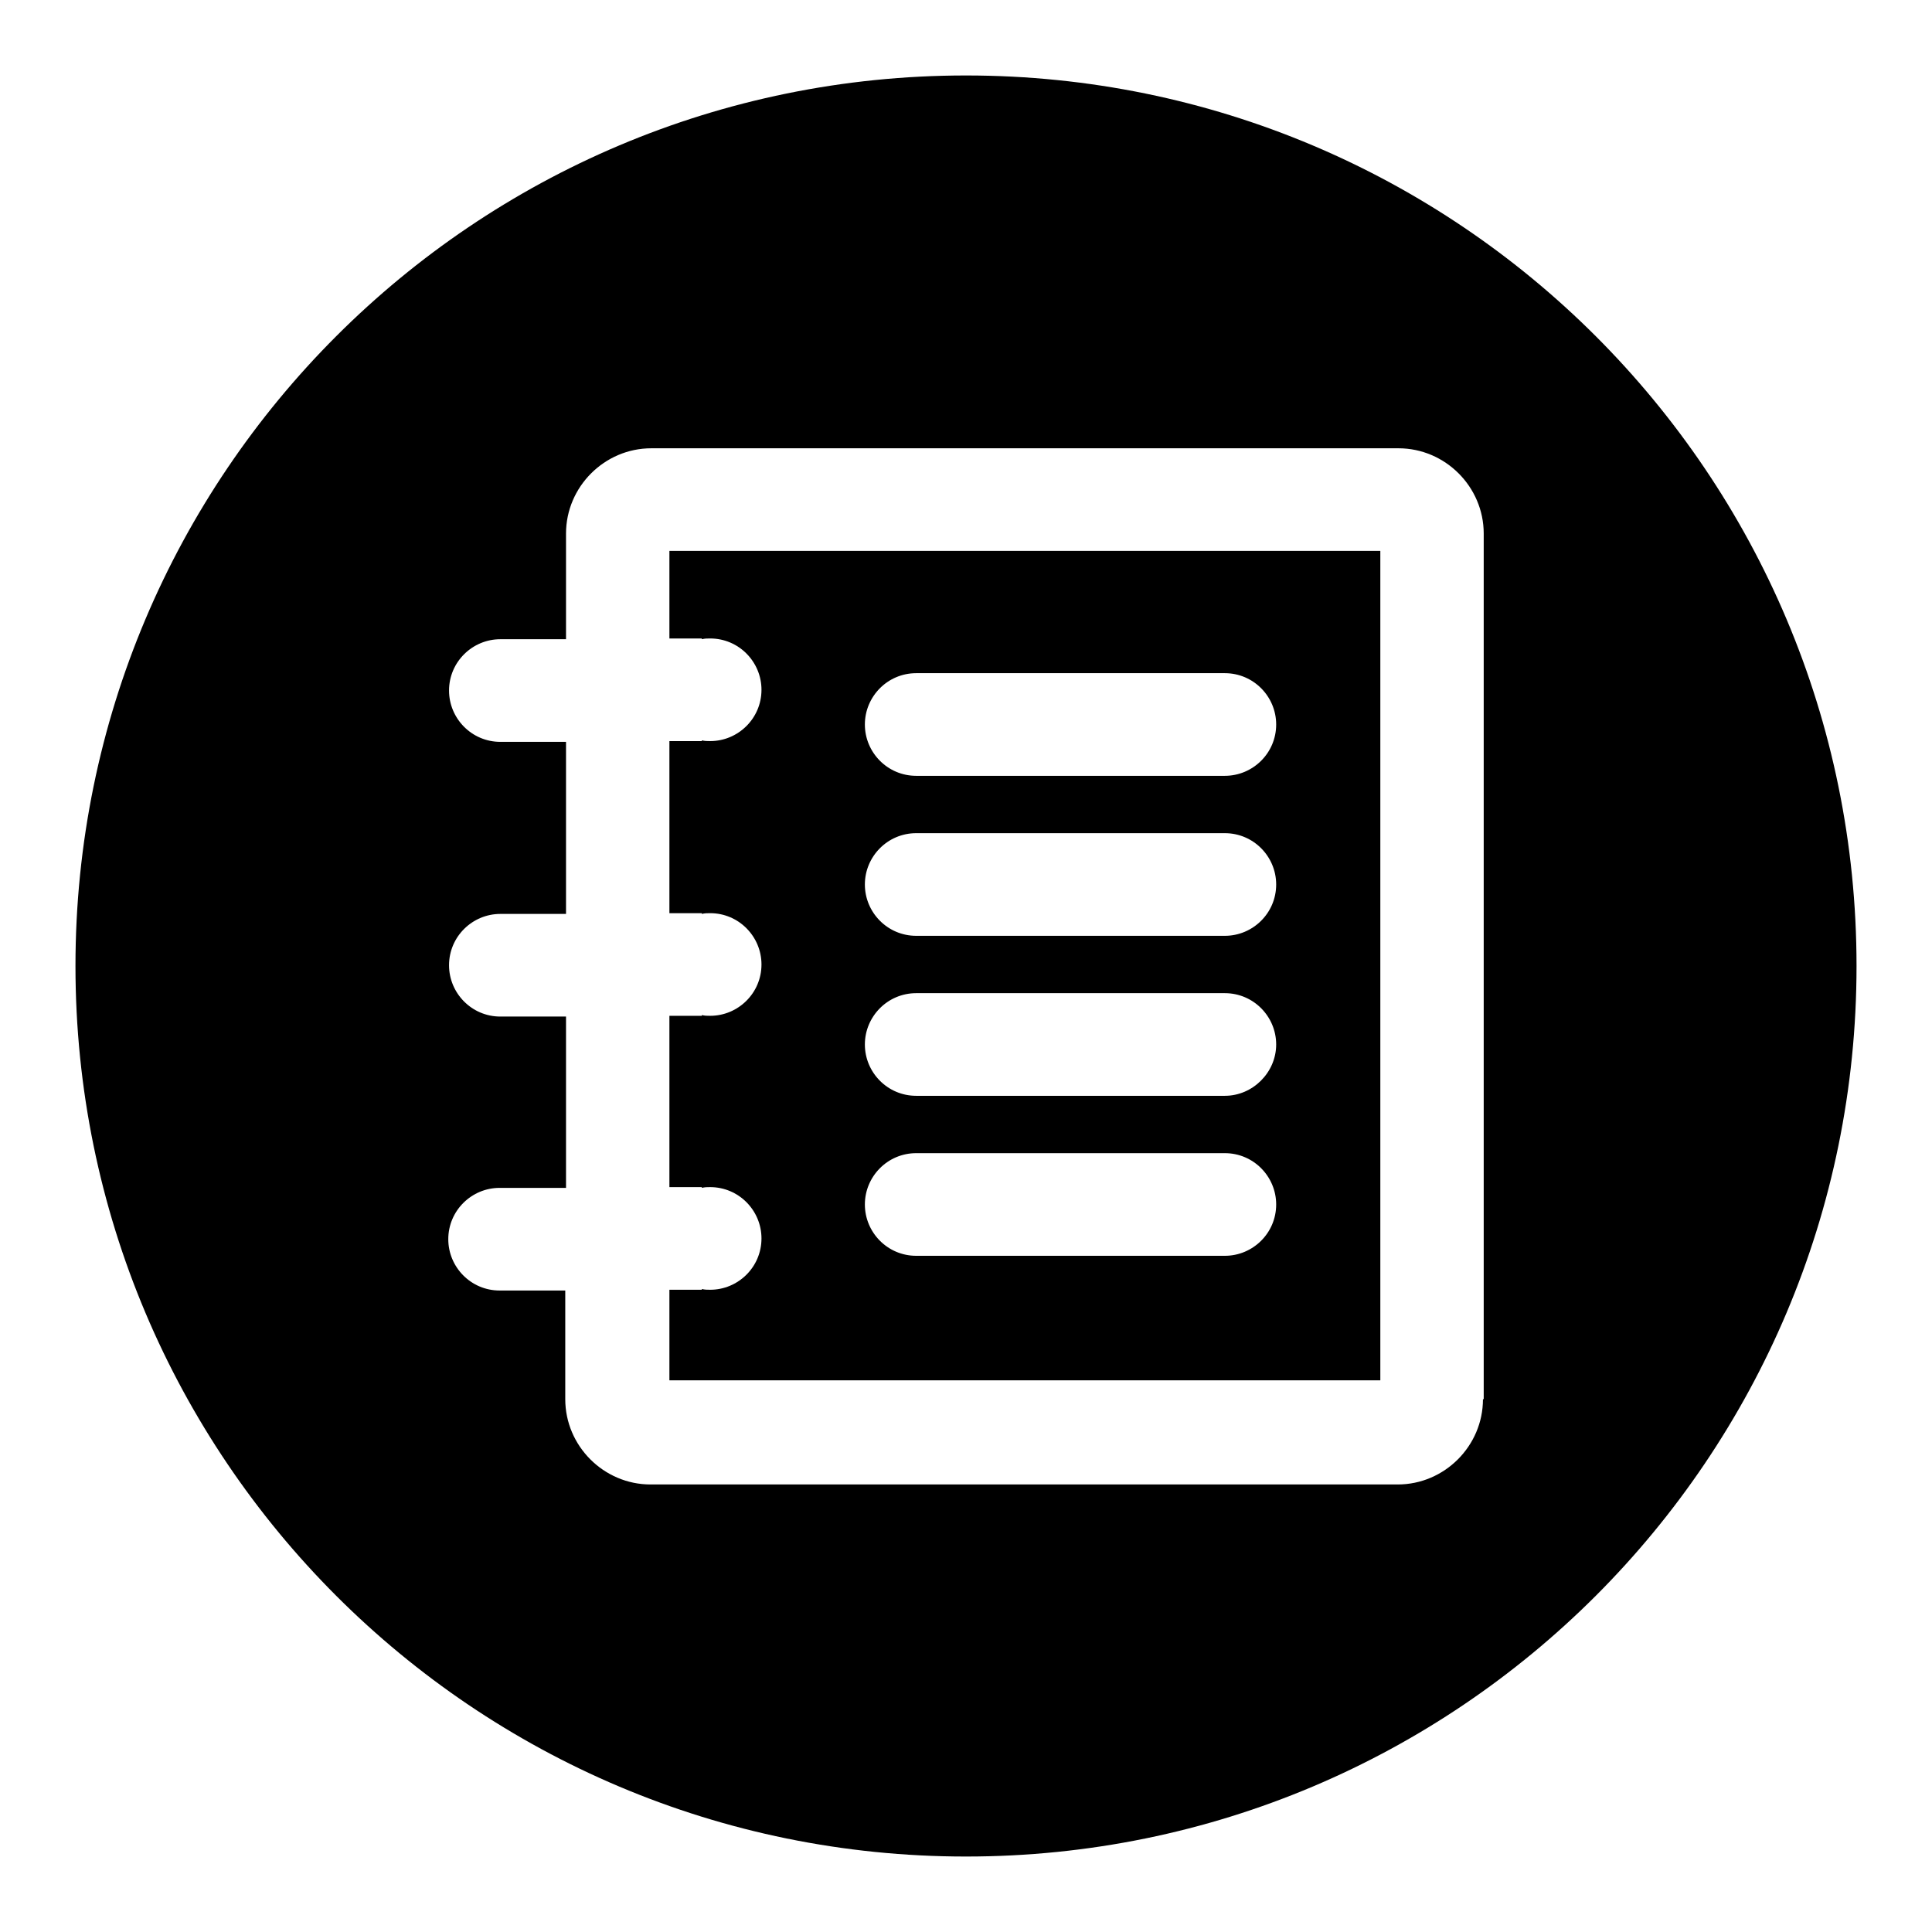 <?xml version="1.0" encoding="utf-8"?>
<!-- Svg Vector Icons : http://www.onlinewebfonts.com/icon -->
<!DOCTYPE svg PUBLIC "-//W3C//DTD SVG 1.1//EN" "http://www.w3.org/Graphics/SVG/1.1/DTD/svg11.dtd">
<svg version="1.1" xmlns="http://www.w3.org/2000/svg" xmlns:xlink="http://www.w3.org/1999/xlink" x="0px" y="0px" viewBox="0 0 256 256" enable-background="new 0 0 256 256" xml:space="preserve">
<g> <path fill="#000000" d="M88.7,84.6H93v0.1c0.4-0.1,0.7-0.1,1.1-0.1c3.8,0,6.8,3.1,6.8,6.8c0,3.8-3.1,6.8-6.8,6.8 c-0.4,0-0.7,0-1.1-0.1v0.1h-4.3V121H93v0.1c0.4-0.1,0.7-0.1,1.1-0.1c3.8,0,6.8,3.1,6.8,6.8c0,3.8-3.1,6.8-6.8,6.8 c-0.4,0-0.7,0-1.1-0.1v0.1h-4.3v22.7H93v0.1c0.4-0.1,0.7-0.1,1.1-0.1c3.8,0,6.8,3.1,6.8,6.8c0,3.8-3.1,6.8-6.8,6.8 c-0.4,0-0.7,0-1.1-0.1v0.1h-4.3v12h94.2V73H88.7V84.6z M121.4,89.2h40.9c3.8,0,6.8,3.1,6.8,6.8c0,3.8-3.1,6.8-6.8,6.8h-40.9 c-3.8,0-6.8-3.1-6.8-6.8C114.6,92.3,117.6,89.2,121.4,89.2z M121.4,110.4h40.9c3.8,0,6.8,3.1,6.8,6.8c0,3.8-3.1,6.8-6.8,6.8h-40.9 c-3.8,0-6.8-3.1-6.8-6.8S117.6,110.4,121.4,110.4z M121.4,131.6h40.9c3.8,0,6.8,3.1,6.8,6.8s-3.1,6.8-6.8,6.8h-40.9 c-3.8,0-6.8-3.1-6.8-6.8C114.6,134.7,117.6,131.6,121.4,131.6z M121.4,152.8h40.9c3.8,0,6.8,3.1,6.8,6.8c0,3.8-3.1,6.8-6.8,6.8 h-40.9c-3.8,0-6.8-3.1-6.8-6.8C114.6,155.9,117.6,152.8,121.4,152.8z"/> <path fill="#000000" d="M128,10C62.8,10,10,62.8,10,128c0,65.2,52.8,118,118,118s118-52.8,118-118C246,62.8,193.2,10,128,10z  M196.5,185.4c0,6.2-5.1,11.3-11.3,11.3h-99c-6.2,0-11.3-5.1-11.3-11.3V171h-8.7c-3.8,0-6.8-3.1-6.8-6.8c0-3.8,3.1-6.8,6.8-6.8H75 v-22.7h-8.7c-3.8,0-6.8-3.1-6.8-6.8c0-3.8,3.1-6.8,6.8-6.8H75V98.3h-8.7c-3.8,0-6.8-3.1-6.8-6.8c0-3.8,3.1-6.8,6.8-6.8H75v-14 c0-6.2,5.1-11.3,11.3-11.3h99c6.2,0,11.3,5.1,11.3,11.3V185.4z"/></g>
</svg>